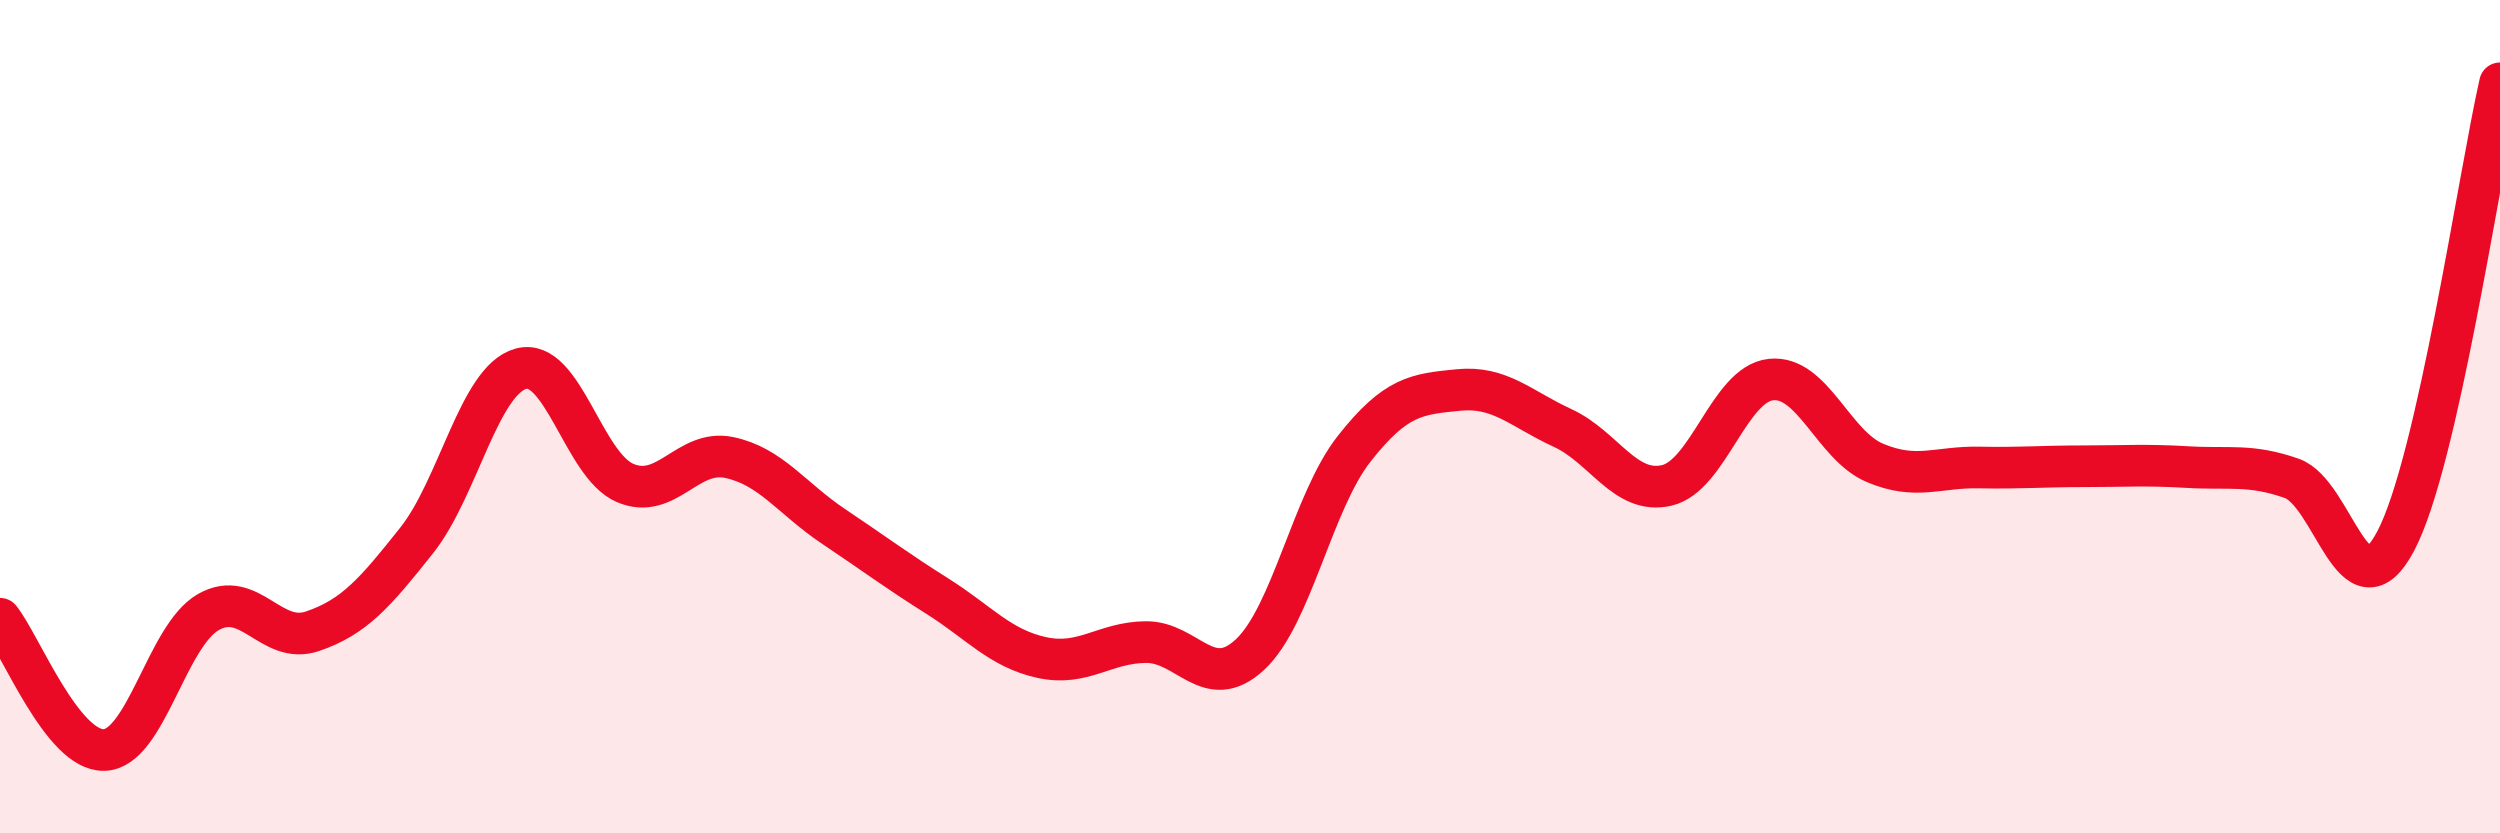 
    <svg width="60" height="20" viewBox="0 0 60 20" xmlns="http://www.w3.org/2000/svg">
      <path
        d="M 0,14.85 C 0.5,15.48 1.5,18.03 2.5,18 C 3.5,17.97 4,15.26 5,14.69 C 6,14.12 6.5,15.49 7.5,15.15 C 8.5,14.81 9,14.23 10,12.97 C 11,11.71 11.5,9.13 12.5,8.85 C 13.5,8.57 14,11.16 15,11.59 C 16,12.02 16.5,10.77 17.5,10.98 C 18.5,11.19 19,11.96 20,12.63 C 21,13.3 21.5,13.68 22.5,14.31 C 23.5,14.94 24,15.56 25,15.78 C 26,16 26.5,15.42 27.5,15.41 C 28.5,15.4 29,16.64 30,15.71 C 31,14.78 31.5,12.04 32.5,10.77 C 33.5,9.5 34,9.46 35,9.36 C 36,9.26 36.5,9.81 37.5,10.27 C 38.5,10.73 39,11.88 40,11.65 C 41,11.42 41.5,9.22 42.5,9.11 C 43.5,9 44,10.69 45,11.11 C 46,11.53 46.5,11.2 47.5,11.22 C 48.5,11.24 49,11.19 50,11.19 C 51,11.19 51.5,11.15 52.5,11.21 C 53.5,11.27 54,11.13 55,11.48 C 56,11.83 56.5,14.88 57.5,12.98 C 58.5,11.08 59.5,4.2 60,2L60 20L0 20Z"
        fill="#EB0A25"
        opacity="0.1"
        stroke-linecap="round"
        stroke-linejoin="round"
      />
      <path
        d="M 0,14.85 C 0.5,15.48 1.5,18.03 2.5,18 C 3.5,17.97 4,15.26 5,14.69 C 6,14.12 6.5,15.49 7.5,15.15 C 8.5,14.81 9,14.23 10,12.97 C 11,11.71 11.5,9.13 12.5,8.85 C 13.5,8.57 14,11.16 15,11.59 C 16,12.02 16.5,10.77 17.5,10.98 C 18.5,11.19 19,11.96 20,12.63 C 21,13.3 21.5,13.68 22.5,14.31 C 23.5,14.94 24,15.56 25,15.78 C 26,16 26.5,15.42 27.5,15.41 C 28.5,15.4 29,16.64 30,15.71 C 31,14.78 31.5,12.04 32.5,10.77 C 33.5,9.5 34,9.46 35,9.36 C 36,9.26 36.5,9.81 37.5,10.27 C 38.5,10.73 39,11.88 40,11.65 C 41,11.42 41.5,9.22 42.5,9.11 C 43.5,9 44,10.69 45,11.11 C 46,11.53 46.5,11.2 47.5,11.22 C 48.5,11.24 49,11.19 50,11.19 C 51,11.19 51.5,11.15 52.5,11.21 C 53.5,11.27 54,11.13 55,11.48 C 56,11.83 56.5,14.88 57.5,12.98 C 58.5,11.08 59.5,4.2 60,2"
        stroke="#EB0A25"
        stroke-width="1"
        fill="none"
        stroke-linecap="round"
        stroke-linejoin="round"
      />
    </svg>
  